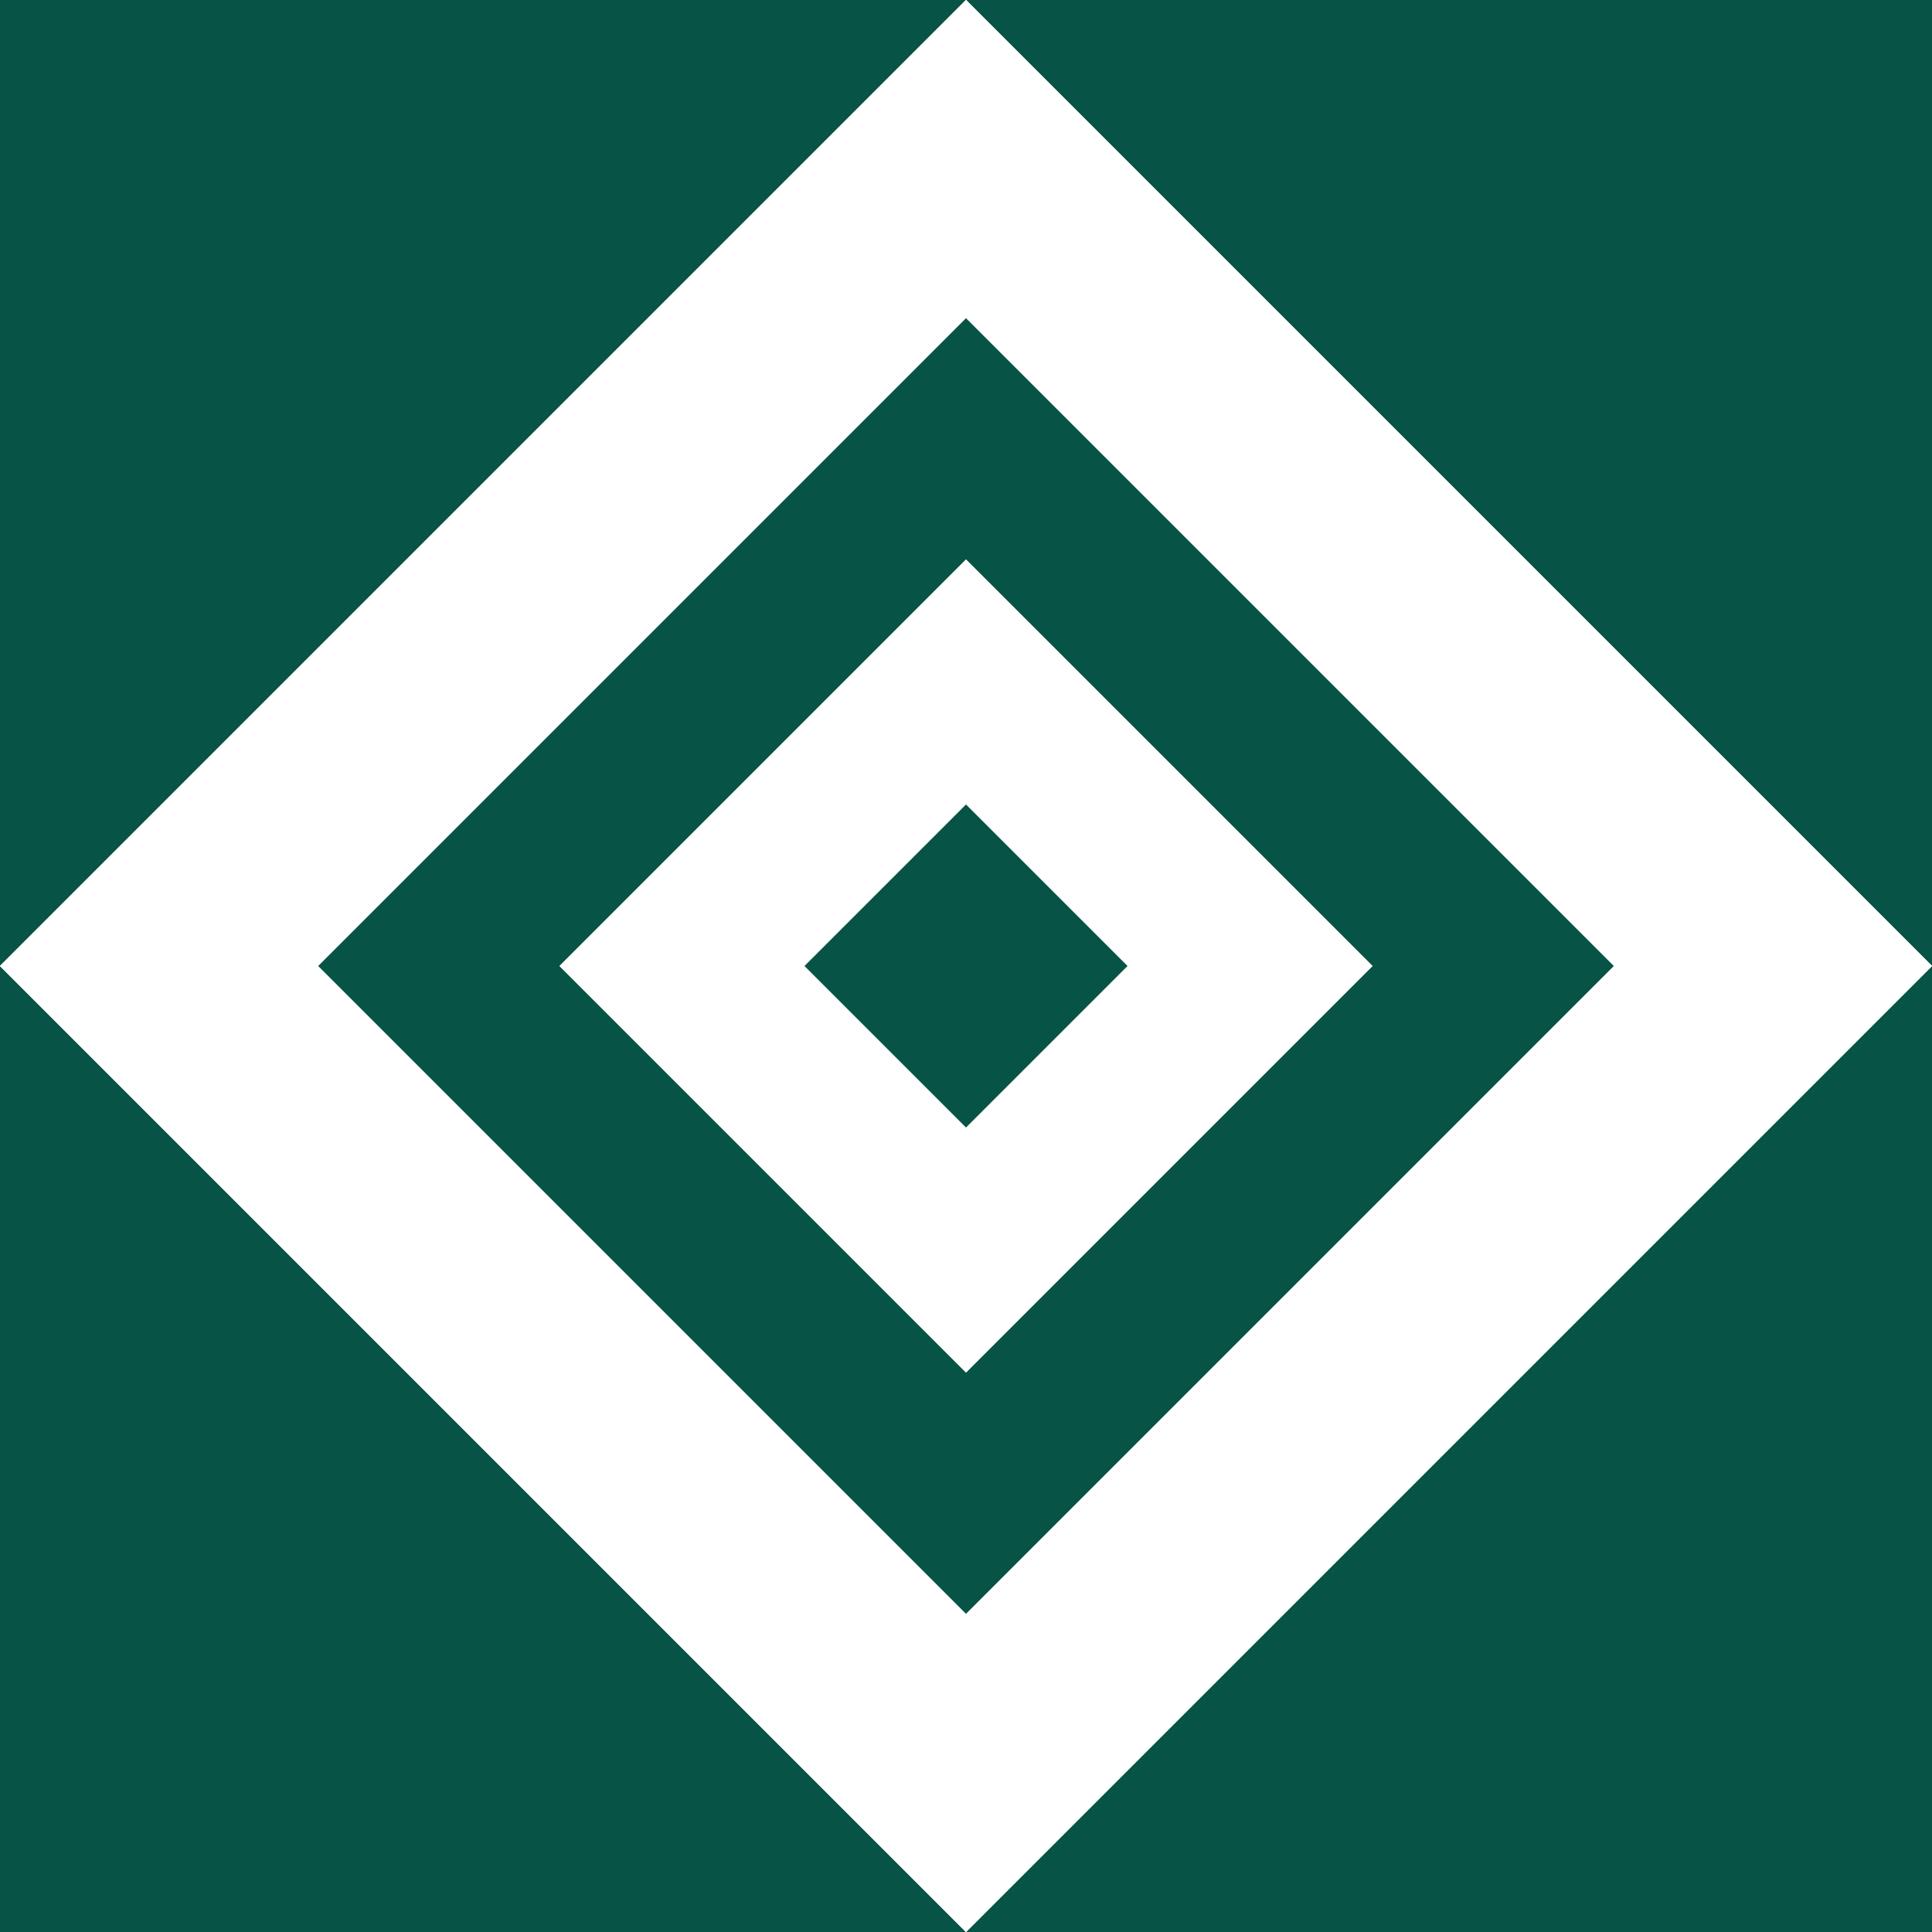 <?xml version="1.0" encoding="UTF-8"?> <svg xmlns="http://www.w3.org/2000/svg" width="32" height="32" viewBox="0 0 32 32" fill="none"><rect x="0" y="0" width="32" height="32" fill="#808080" stroke="none"/><g clip-path="url(#clip0_11_1129)"><rect width="32" height="32" fill="#075447"></rect><path fill-rule="evenodd" clip-rule="evenodd" d="M26.734 16L16 5.266L5.266 16L16 26.734L26.734 16ZM16 0L4.00143e-07 16L16 32L32 16L16 0Z" fill="white"></path><path fill-rule="evenodd" clip-rule="evenodd" d="M26.734 16L16 5.266L5.266 16L16 26.734L26.734 16ZM16 0L4.00143e-07 16L16 32L32 16L16 0Z" fill="white"></path><path fill-rule="evenodd" clip-rule="evenodd" d="M26.734 16L16 5.266L5.266 16L16 26.734L26.734 16ZM16 0L4.00143e-07 16L16 32L32 16L16 0Z" fill="white"></path><path fill-rule="evenodd" clip-rule="evenodd" d="M18.68 16L16 13.32L13.32 16L16 18.68L18.68 16ZM16 9.269L9.269 16L16 22.731L22.731 16L16 9.269Z" fill="white"></path><path fill-rule="evenodd" clip-rule="evenodd" d="M18.68 16L16 13.32L13.32 16L16 18.68L18.68 16ZM16 9.269L9.269 16L16 22.731L22.731 16L16 9.269Z" fill="white"></path><path fill-rule="evenodd" clip-rule="evenodd" d="M18.68 16L16 13.32L13.32 16L16 18.68L18.68 16ZM16 9.269L9.269 16L16 22.731L22.731 16L16 9.269Z" fill="white"></path></g><defs><clipPath id="clip0_11_1129"><rect width="32" height="32" fill="white"></rect></clipPath></defs></svg> 